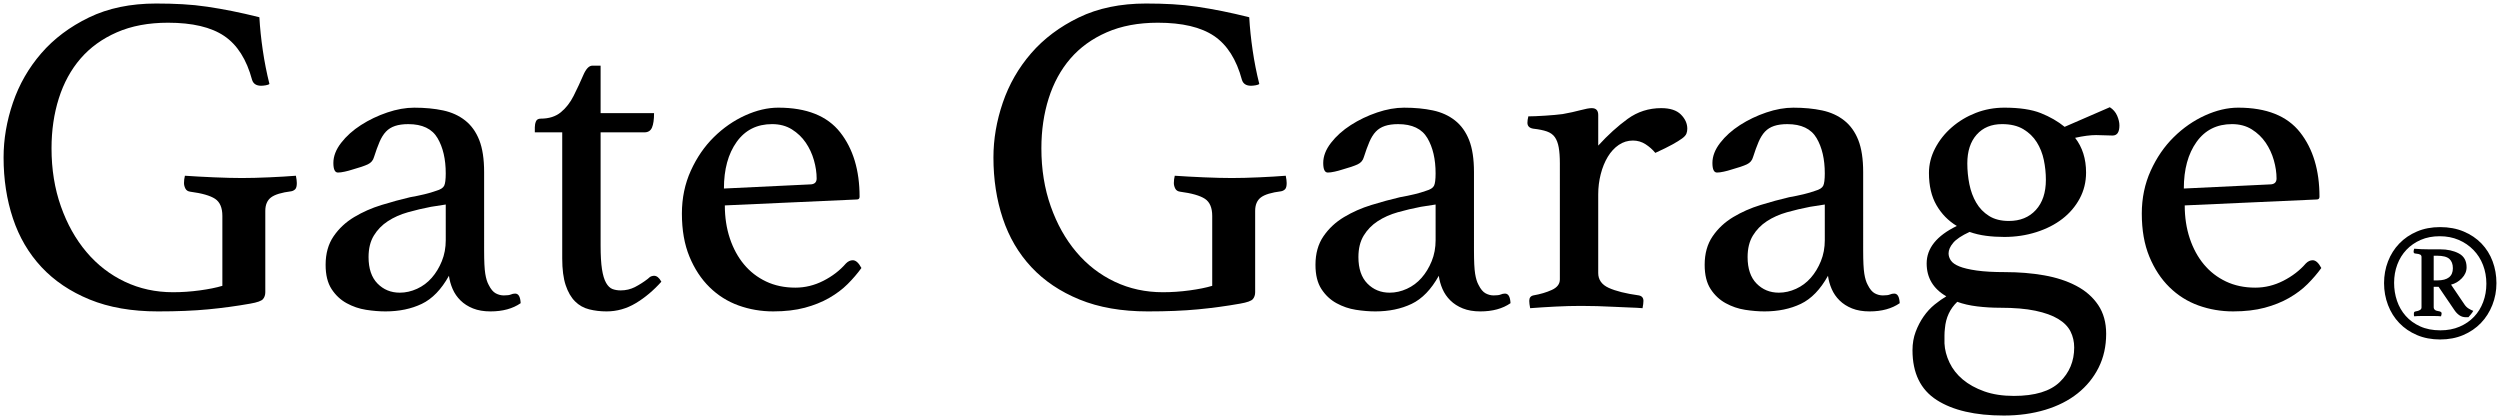 <?xml version="1.0" encoding="utf-8"?>
<!-- Generator: Adobe Illustrator 22.1.0, SVG Export Plug-In . SVG Version: 6.00 Build 0)  -->
<svg version="1.1" id="レイヤー_1" xmlns="http://www.w3.org/2000/svg" xmlns:xlink="http://www.w3.org/1999/xlink" x="0px"
	 y="0px" width="346px" height="58px" viewBox="0 0 346 58" style="enable-background:new 0 0 346 58;" xml:space="preserve">
<style type="text/css">
	.st0{fill:#040000;}
	.st1{fill:#989898;}
	.st2{fill:#E5E5E4;stroke:#666666;stroke-width:0.213;}
	.st3{fill:none;stroke:#666666;stroke-width:0.213;}
	.st4{fill:#FFFFFF;stroke:#666666;stroke-width:0.213;}
	.st5{fill:#F2F2F1;}
	.st6{fill:#E4E4E3;}
	.st7{fill:none;stroke:#666666;stroke-width:0.213;stroke-linecap:round;stroke-linejoin:round;}
	.st8{fill:#666666;}
	.st9{fill:#077B3B;}
	.st10{fill:#8FB422;}
	.st11{fill:#666666;stroke:#666666;stroke-width:0.283;stroke-miterlimit:10;}
	.st12{fill:#666666;stroke:#666666;stroke-width:0.283;stroke-linecap:round;stroke-miterlimit:10;}
	.st13{fill:none;stroke:#666666;stroke-width:0.283;stroke-miterlimit:10;}
	.st14{fill:#CCCBCB;}
	.st15{fill:url(#);}
	.st16{fill:#FFFFFF;}
</style>
<g>
	<path d="M34.634,42.024c-1.896,0.336-3.835,0.601-5.816,0.79c-1.981,0.19-4.299,0.285-6.954,0.285
		c-3.625,0-6.775-0.548-9.451-1.644c-2.677-1.095-4.9-2.592-6.67-4.489c-1.77-1.896-3.088-4.141-3.951-6.733
		c-0.865-2.592-1.296-5.405-1.296-8.44c0-2.529,0.432-5.058,1.296-7.586c0.863-2.529,2.17-4.805,3.919-6.828
		c1.749-2.023,3.951-3.676,6.606-4.963c2.655-1.285,5.753-1.928,9.293-1.928c1.265,0,2.476,0.032,3.635,0.095
		c1.159,0.063,2.308,0.18,3.445,0.348c1.138,0.169,2.286,0.369,3.446,0.601c1.159,0.232,2.412,0.517,3.762,0.854
		c0.084,1.476,0.242,3.003,0.474,4.583c0.231,1.581,0.537,3.129,0.917,4.646c-0.085,0.085-0.253,0.148-0.506,0.19
		c-0.253,0.042-0.464,0.063-0.632,0.063c-0.675,0-1.097-0.273-1.265-0.822c-0.759-2.823-2.045-4.846-3.856-6.069
		c-1.813-1.222-4.405-1.833-7.776-1.833c-2.698,0-5.058,0.443-7.081,1.328c-2.023,0.885-3.698,2.097-5.026,3.635
		c-1.328,1.539-2.329,3.373-3.003,5.5c-0.675,2.129-1.012,4.436-1.012,6.923c0,2.908,0.432,5.585,1.296,8.029
		c0.863,2.445,2.043,4.552,3.54,6.322c1.496,1.77,3.266,3.14,5.311,4.109c2.044,0.97,4.268,1.454,6.67,1.454
		c1.222,0,2.455-0.084,3.698-0.253c1.243-0.168,2.286-0.379,3.129-0.632v-9.673c0-1.138-0.338-1.928-1.011-2.371
		c-0.675-0.443-1.813-0.769-3.414-0.98c-0.338-0.042-0.569-0.19-0.695-0.443c-0.126-0.252-0.19-0.505-0.19-0.758
		c0-0.337,0.042-0.674,0.126-1.012c1.222,0.085,2.57,0.158,4.046,0.221c1.475,0.063,2.76,0.095,3.856,0.095
		c1.095,0,2.349-0.032,3.761-0.095c1.412-0.063,2.645-0.136,3.699-0.221c0.084,0.422,0.126,0.759,0.126,1.012
		c0,0.422-0.074,0.706-0.222,0.854c-0.148,0.148-0.327,0.243-0.537,0.284c-1.35,0.169-2.287,0.454-2.813,0.854
		c-0.527,0.401-0.79,1.022-0.79,1.865v11.253c0,0.379-0.106,0.695-0.316,0.948C36.193,41.645,35.603,41.856,34.634,42.024z"/>
	<path d="M71.301,40.633c0.463,0,0.716,0.442,0.759,1.328c-1.097,0.759-2.487,1.138-4.172,1.138c-0.933,0-1.74-0.137-2.423-0.411
		c-0.684-0.274-1.259-0.642-1.729-1.106c-0.47-0.463-0.833-0.99-1.089-1.581c-0.257-0.589-0.428-1.201-0.513-1.833
		c-1.054,1.896-2.307,3.192-3.761,3.888c-1.454,0.696-3.129,1.043-5.026,1.043c-0.843,0-1.738-0.074-2.687-0.221
		c-0.948-0.148-1.844-0.454-2.687-0.917c-0.844-0.463-1.539-1.116-2.086-1.96c-0.548-0.842-0.822-1.959-0.822-3.351
		c0-1.559,0.369-2.876,1.106-3.951c0.737-1.075,1.685-1.96,2.845-2.655c1.159-0.695,2.423-1.254,3.793-1.675
		c1.369-0.421,2.687-0.78,3.951-1.075c0.716-0.126,1.38-0.263,1.991-0.411c0.611-0.147,1.148-0.305,1.612-0.474
		c0.59-0.168,0.958-0.4,1.106-0.695c0.147-0.294,0.221-0.864,0.221-1.707c0-1.981-0.379-3.614-1.138-4.9
		c-0.759-1.285-2.108-1.928-4.046-1.928c-0.717,0-1.328,0.085-1.833,0.253c-0.505,0.169-0.927,0.433-1.264,0.791
		c-0.338,0.358-0.632,0.833-0.885,1.422c-0.253,0.591-0.506,1.286-0.759,2.086c-0.126,0.464-0.411,0.801-0.853,1.011
		c-0.443,0.211-1.191,0.464-2.245,0.759c-0.253,0.085-0.569,0.169-0.948,0.253c-0.379,0.085-0.695,0.126-0.948,0.126
		c-0.422,0-0.632-0.443-0.632-1.328c0-0.927,0.357-1.854,1.075-2.782c0.716-0.927,1.633-1.749,2.75-2.466
		c1.116-0.716,2.329-1.296,3.635-1.738c1.306-0.443,2.55-0.664,3.73-0.664c1.475,0,2.806,0.126,3.991,0.379
		c1.186,0.253,2.205,0.717,3.059,1.391c0.854,0.675,1.503,1.581,1.952,2.719c0.448,1.138,0.672,2.614,0.672,4.425V34.69
		c0,1.476,0.052,2.54,0.158,3.193c0.104,0.654,0.263,1.169,0.474,1.549c0.294,0.591,0.621,0.98,0.98,1.169
		c0.357,0.19,0.727,0.285,1.106,0.285c0.463,0,0.791-0.042,0.98-0.126C70.89,40.675,71.089,40.633,71.301,40.633z M61.691,28.305
		l-2.035,0.316c-1.103,0.211-2.173,0.464-3.212,0.758c-1.04,0.295-1.961,0.707-2.766,1.233c-0.806,0.527-1.452,1.191-1.94,1.992
		c-0.488,0.801-0.731,1.792-0.731,2.971c0,1.602,0.413,2.824,1.24,3.667c0.827,0.843,1.855,1.264,3.085,1.264
		c0.805,0,1.6-0.179,2.384-0.537c0.785-0.358,1.462-0.864,2.035-1.518c0.573-0.653,1.039-1.422,1.399-2.308
		c0.36-0.885,0.541-1.854,0.541-2.908V28.305z"/>
	<path d="M89.634,38.61c0.21-0.21,0.389-0.337,0.538-0.379c0.147-0.042,0.263-0.063,0.348-0.063c0.379,0,0.716,0.274,1.012,0.822
		c-1.097,1.223-2.276,2.212-3.541,2.971s-2.614,1.138-4.046,1.138c-0.844,0-1.644-0.095-2.402-0.285
		c-0.759-0.189-1.413-0.558-1.96-1.106c-0.548-0.547-0.98-1.296-1.296-2.244c-0.316-0.948-0.475-2.181-0.475-3.699V18.316h-3.793
		v-0.695c0-0.294,0.052-0.569,0.158-0.822c0.104-0.252,0.326-0.379,0.664-0.379c1.138,0,2.064-0.294,2.782-0.885
		c0.716-0.59,1.306-1.349,1.77-2.276c0.506-1.012,0.948-1.96,1.328-2.845c0.379-0.885,0.8-1.328,1.265-1.328h1.138v6.575h7.397
		c0,0.885-0.095,1.549-0.285,1.991c-0.189,0.443-0.537,0.664-1.043,0.664h-6.069v15.679c0,1.35,0.063,2.434,0.19,3.256
		s0.316,1.454,0.569,1.896c0.253,0.443,0.547,0.727,0.885,0.854c0.337,0.126,0.716,0.19,1.138,0.19c0.716,0,1.38-0.158,1.992-0.474
		C88.506,39.4,89.086,39.032,89.634,38.61z"/>
	<path d="M117.079,36.46c0.294-0.294,0.609-0.443,0.945-0.443c0.42,0,0.819,0.359,1.197,1.075c-0.548,0.759-1.181,1.497-1.896,2.213
		c-0.717,0.717-1.571,1.359-2.561,1.928c-0.991,0.569-2.118,1.022-3.382,1.359c-1.265,0.337-2.718,0.506-4.362,0.506
		c-1.686,0-3.288-0.275-4.805-0.822c-1.517-0.547-2.856-1.391-4.015-2.529c-1.16-1.138-2.086-2.549-2.782-4.235
		c-0.695-1.686-1.043-3.667-1.043-5.943c0-2.15,0.411-4.13,1.233-5.943c0.822-1.812,1.886-3.361,3.192-4.647
		c1.306-1.285,2.75-2.286,4.331-3.003c1.581-0.716,3.108-1.075,4.583-1.075c3.92,0,6.774,1.138,8.566,3.414
		c1.791,2.276,2.687,5.247,2.687,8.914c0,0.253-0.126,0.379-0.379,0.379l-18.271,0.822c0,1.644,0.23,3.161,0.692,4.552
		c0.462,1.391,1.113,2.592,1.954,3.604c0.839,1.011,1.859,1.802,3.056,2.371s2.551,0.854,4.064,0.854
		c1.343,0,2.635-0.316,3.875-0.948C115.199,38.23,116.239,37.43,117.079,36.46z M106.86,17.178c-2.098,0-3.734,0.822-4.907,2.466
		c-1.175,1.644-1.761,3.793-1.761,6.448l11.89-0.569c0.628,0,0.943-0.273,0.943-0.822c0-0.8-0.126-1.644-0.377-2.529
		c-0.252-0.885-0.629-1.696-1.133-2.434c-0.504-0.737-1.143-1.348-1.918-1.833C108.82,17.421,107.909,17.178,106.86,17.178z"/>
	<path d="M171.63,42.024c-1.896,0.336-3.835,0.601-5.816,0.79c-1.981,0.19-4.299,0.285-6.954,0.285
		c-3.625,0-6.775-0.548-9.451-1.644c-2.677-1.095-4.9-2.592-6.67-4.489c-1.77-1.896-3.088-4.141-3.951-6.733
		c-0.865-2.592-1.296-5.405-1.296-8.44c0-2.529,0.432-5.058,1.296-7.586c0.863-2.529,2.17-4.805,3.919-6.828
		c1.749-2.023,3.951-3.676,6.606-4.963c2.655-1.285,5.753-1.928,9.293-1.928c1.265,0,2.476,0.032,3.635,0.095
		c1.159,0.063,2.308,0.18,3.445,0.348c1.138,0.169,2.286,0.369,3.446,0.601c1.159,0.232,2.412,0.517,3.762,0.854
		c0.084,1.476,0.242,3.003,0.474,4.583c0.231,1.581,0.537,3.129,0.917,4.646c-0.085,0.085-0.253,0.148-0.506,0.19
		c-0.253,0.042-0.464,0.063-0.632,0.063c-0.675,0-1.097-0.273-1.265-0.822c-0.759-2.823-2.045-4.846-3.856-6.069
		c-1.813-1.222-4.405-1.833-7.776-1.833c-2.698,0-5.058,0.443-7.081,1.328c-2.023,0.885-3.698,2.097-5.026,3.635
		c-1.328,1.539-2.329,3.373-3.003,5.5c-0.675,2.129-1.012,4.436-1.012,6.923c0,2.908,0.432,5.585,1.296,8.029
		c0.863,2.445,2.043,4.552,3.54,6.322c1.496,1.77,3.266,3.14,5.311,4.109c2.044,0.97,4.268,1.454,6.67,1.454
		c1.222,0,2.455-0.084,3.698-0.253c1.243-0.168,2.286-0.379,3.129-0.632v-9.673c0-1.138-0.338-1.928-1.011-2.371
		c-0.675-0.443-1.813-0.769-3.414-0.98c-0.338-0.042-0.569-0.19-0.695-0.443c-0.126-0.252-0.19-0.505-0.19-0.758
		c0-0.337,0.042-0.674,0.126-1.012c1.222,0.085,2.57,0.158,4.046,0.221c1.475,0.063,2.76,0.095,3.856,0.095
		c1.095,0,2.349-0.032,3.761-0.095c1.412-0.063,2.645-0.136,3.699-0.221c0.084,0.422,0.126,0.759,0.126,1.012
		c0,0.422-0.074,0.706-0.222,0.854c-0.148,0.148-0.327,0.243-0.537,0.284c-1.35,0.169-2.287,0.454-2.813,0.854
		c-0.527,0.401-0.79,1.022-0.79,1.865v11.253c0,0.379-0.106,0.695-0.316,0.948C173.189,41.645,172.6,41.856,171.63,42.024z"/>
	<path d="M208.297,40.633c0.463,0,0.716,0.442,0.759,1.328c-1.097,0.759-2.487,1.138-4.172,1.138c-0.933,0-1.74-0.137-2.423-0.411
		c-0.684-0.274-1.259-0.642-1.729-1.106c-0.47-0.463-0.833-0.99-1.089-1.581c-0.257-0.589-0.428-1.201-0.513-1.833
		c-1.054,1.896-2.307,3.192-3.761,3.888c-1.454,0.696-3.129,1.043-5.026,1.043c-0.843,0-1.738-0.074-2.687-0.221
		c-0.948-0.148-1.844-0.454-2.687-0.917c-0.844-0.463-1.539-1.116-2.086-1.96c-0.548-0.842-0.822-1.959-0.822-3.351
		c0-1.559,0.369-2.876,1.106-3.951c0.737-1.075,1.685-1.96,2.845-2.655c1.159-0.695,2.423-1.254,3.793-1.675
		c1.369-0.421,2.687-0.78,3.951-1.075c0.716-0.126,1.38-0.263,1.991-0.411c0.611-0.147,1.148-0.305,1.612-0.474
		c0.59-0.168,0.958-0.4,1.106-0.695c0.147-0.294,0.221-0.864,0.221-1.707c0-1.981-0.379-3.614-1.138-4.9
		c-0.759-1.285-2.108-1.928-4.046-1.928c-0.717,0-1.328,0.085-1.833,0.253c-0.505,0.169-0.927,0.433-1.264,0.791
		c-0.338,0.358-0.632,0.833-0.885,1.422c-0.253,0.591-0.506,1.286-0.759,2.086c-0.126,0.464-0.411,0.801-0.853,1.011
		c-0.443,0.211-1.191,0.464-2.245,0.759c-0.253,0.085-0.569,0.169-0.948,0.253c-0.379,0.085-0.695,0.126-0.948,0.126
		c-0.422,0-0.632-0.443-0.632-1.328c0-0.927,0.357-1.854,1.075-2.782c0.716-0.927,1.633-1.749,2.75-2.466
		c1.116-0.716,2.329-1.296,3.635-1.738c1.306-0.443,2.55-0.664,3.73-0.664c1.475,0,2.806,0.126,3.991,0.379
		c1.186,0.253,2.205,0.717,3.059,1.391c0.854,0.675,1.503,1.581,1.952,2.719c0.448,1.138,0.672,2.614,0.672,4.425V34.69
		c0,1.476,0.052,2.54,0.158,3.193c0.104,0.654,0.263,1.169,0.474,1.549c0.294,0.591,0.621,0.98,0.98,1.169
		c0.357,0.19,0.727,0.285,1.106,0.285c0.463,0,0.791-0.042,0.98-0.126C207.887,40.675,208.086,40.633,208.297,40.633z
		 M198.688,28.305l-2.035,0.316c-1.103,0.211-2.173,0.464-3.212,0.758c-1.04,0.295-1.961,0.707-2.766,1.233
		c-0.806,0.527-1.452,1.191-1.94,1.992c-0.488,0.801-0.731,1.792-0.731,2.971c0,1.602,0.413,2.824,1.24,3.667
		c0.827,0.843,1.855,1.264,3.085,1.264c0.805,0,1.6-0.179,2.384-0.537c0.785-0.358,1.462-0.864,2.035-1.518
		c0.573-0.653,1.039-1.422,1.399-2.308c0.36-0.885,0.541-1.854,0.541-2.908V28.305z"/>
	<path d="M229.918,14.965c1.222,0,2.128,0.295,2.719,0.885c0.589,0.591,0.885,1.244,0.885,1.96c0,0.253-0.042,0.485-0.126,0.695
		c-0.085,0.211-0.284,0.433-0.601,0.664c-0.316,0.232-0.758,0.506-1.328,0.822c-0.569,0.316-1.359,0.706-2.371,1.169
		c-0.379-0.463-0.833-0.863-1.359-1.201c-0.527-0.337-1.106-0.506-1.738-0.506c-0.717,0-1.37,0.201-1.96,0.601
		c-0.591,0.401-1.097,0.949-1.518,1.644c-0.421,0.695-0.749,1.497-0.979,2.402c-0.232,0.907-0.348,1.844-0.348,2.813v10.874
		c0,0.927,0.484,1.612,1.454,2.055c0.969,0.442,2.36,0.79,4.173,1.043c0.421,0.085,0.632,0.338,0.632,0.759
		c0,0.253-0.042,0.591-0.126,1.011c-0.464-0.042-1.043-0.074-1.739-0.095c-0.695-0.021-1.422-0.053-2.181-0.095
		c-0.759-0.042-1.541-0.074-2.347-0.095c-0.806-0.022-1.551-0.032-2.233-0.032c-1.152,0-2.341,0.032-3.568,0.095
		c-1.227,0.063-2.389,0.136-3.484,0.221c-0.085-0.42-0.126-0.758-0.126-1.011c0-0.421,0.189-0.674,0.569-0.759
		c0.969-0.168,1.823-0.421,2.561-0.759c0.737-0.337,1.106-0.822,1.106-1.454V22.615c0-0.885-0.054-1.622-0.158-2.212
		c-0.106-0.59-0.285-1.064-0.538-1.423c-0.253-0.357-0.622-0.621-1.106-0.79c-0.485-0.168-1.106-0.294-1.865-0.379
		c-0.548-0.084-0.822-0.357-0.822-0.822c0-0.253,0.042-0.547,0.126-0.885c0.547,0,1.316-0.032,2.308-0.095
		c0.99-0.063,1.803-0.136,2.439-0.221c0.938-0.168,1.759-0.348,2.462-0.538c0.703-0.189,1.226-0.284,1.568-0.284
		c0.596,0,0.896,0.316,0.896,0.948v4.236c1.349-1.475,2.708-2.708,4.078-3.699C226.641,15.461,228.19,14.965,229.918,14.965z"/>
	<path d="M262.161,40.633c0.463,0,0.716,0.442,0.759,1.328c-1.097,0.759-2.487,1.138-4.172,1.138c-0.933,0-1.74-0.137-2.423-0.411
		c-0.684-0.274-1.259-0.642-1.729-1.106c-0.47-0.463-0.833-0.99-1.089-1.581c-0.257-0.589-0.428-1.201-0.513-1.833
		c-1.054,1.896-2.307,3.192-3.761,3.888c-1.454,0.696-3.129,1.043-5.026,1.043c-0.843,0-1.738-0.074-2.687-0.221
		c-0.948-0.148-1.844-0.454-2.687-0.917c-0.844-0.463-1.539-1.116-2.086-1.96c-0.548-0.842-0.822-1.959-0.822-3.351
		c0-1.559,0.369-2.876,1.106-3.951c0.737-1.075,1.685-1.96,2.845-2.655c1.159-0.695,2.423-1.254,3.793-1.675
		c1.369-0.421,2.687-0.78,3.951-1.075c0.716-0.126,1.38-0.263,1.991-0.411c0.611-0.147,1.148-0.305,1.612-0.474
		c0.59-0.168,0.958-0.4,1.106-0.695c0.147-0.294,0.221-0.864,0.221-1.707c0-1.981-0.379-3.614-1.138-4.9
		c-0.759-1.285-2.108-1.928-4.046-1.928c-0.717,0-1.328,0.085-1.833,0.253c-0.505,0.169-0.927,0.433-1.264,0.791
		c-0.338,0.358-0.632,0.833-0.885,1.422c-0.253,0.591-0.506,1.286-0.759,2.086c-0.126,0.464-0.411,0.801-0.853,1.011
		c-0.443,0.211-1.191,0.464-2.245,0.759c-0.253,0.085-0.569,0.169-0.948,0.253c-0.379,0.085-0.695,0.126-0.948,0.126
		c-0.422,0-0.632-0.443-0.632-1.328c0-0.927,0.357-1.854,1.075-2.782c0.716-0.927,1.633-1.749,2.75-2.466
		c1.116-0.716,2.329-1.296,3.635-1.738c1.306-0.443,2.55-0.664,3.73-0.664c1.475,0,2.806,0.126,3.991,0.379
		c1.186,0.253,2.205,0.717,3.059,1.391c0.854,0.675,1.503,1.581,1.952,2.719c0.448,1.138,0.672,2.614,0.672,4.425V34.69
		c0,1.476,0.052,2.54,0.158,3.193c0.104,0.654,0.263,1.169,0.474,1.549c0.294,0.591,0.621,0.98,0.98,1.169
		c0.357,0.19,0.727,0.285,1.106,0.285c0.463,0,0.791-0.042,0.98-0.126C261.75,40.675,261.949,40.633,262.161,40.633z
		 M252.551,28.305l-2.035,0.316c-1.103,0.211-2.173,0.464-3.212,0.758c-1.04,0.295-1.961,0.707-2.766,1.233
		c-0.806,0.527-1.452,1.191-1.94,1.992c-0.488,0.801-0.731,1.792-0.731,2.971c0,1.602,0.413,2.824,1.24,3.667
		c0.827,0.843,1.855,1.264,3.085,1.264c0.805,0,1.6-0.179,2.384-0.537c0.785-0.358,1.462-0.864,2.035-1.518
		c0.573-0.653,1.039-1.422,1.399-2.308c0.36-0.885,0.541-1.854,0.541-2.908V28.305z"/>
	<path d="M269.368,41.012c-1.813-1.053-2.719-2.57-2.719-4.552c0-2.107,1.391-3.835,4.173-5.184
		c-1.181-0.716-2.118-1.676-2.813-2.877s-1.043-2.687-1.043-4.457c0-1.179,0.284-2.317,0.854-3.414
		c0.569-1.096,1.337-2.065,2.307-2.908c0.969-0.843,2.076-1.507,3.319-1.992c1.243-0.484,2.561-0.727,3.951-0.727
		c2.107,0,3.793,0.253,5.058,0.759c1.265,0.506,2.36,1.138,3.288,1.896L292,14.839c0.463,0.295,0.8,0.686,1.011,1.169
		c0.21,0.485,0.316,0.938,0.316,1.359c0,0.927-0.316,1.391-0.948,1.391l-2.276-0.063c-0.801,0-1.771,0.126-2.908,0.379
		c1.011,1.307,1.517,2.908,1.517,4.805c0,1.307-0.295,2.508-0.885,3.604c-0.591,1.097-1.391,2.034-2.403,2.813
		c-1.011,0.78-2.212,1.391-3.604,1.833c-1.391,0.442-2.867,0.664-4.425,0.664c-0.885,0-1.729-0.052-2.529-0.158
		c-0.801-0.104-1.56-0.284-2.276-0.537c-1.097,0.506-1.855,1.011-2.276,1.517c-0.422,0.506-0.632,0.991-0.632,1.454
		c0,0.338,0.105,0.664,0.316,0.98c0.21,0.316,0.601,0.591,1.17,0.822c0.569,0.232,1.369,0.422,2.402,0.569
		c1.032,0.148,2.349,0.221,3.951,0.221c1.896,0,3.688,0.148,5.374,0.442c1.686,0.295,3.171,0.78,4.457,1.454
		c1.285,0.675,2.297,1.56,3.035,2.655c0.737,1.096,1.106,2.423,1.106,3.983c0,1.728-0.348,3.288-1.043,4.678
		c-0.695,1.391-1.666,2.582-2.908,3.572c-1.244,0.99-2.74,1.749-4.489,2.276c-1.75,0.526-3.657,0.79-5.721,0.79
		c-3.962,0-7.06-0.717-9.293-2.149c-2.234-1.433-3.351-3.73-3.351-6.891c0-0.927,0.147-1.781,0.442-2.561
		c0.294-0.78,0.664-1.485,1.106-2.118c0.442-0.632,0.948-1.181,1.517-1.644C268.324,41.687,268.862,41.308,269.368,41.012z
		 M270.885,41.771c-1.012,0.969-1.581,2.191-1.707,3.667c-0.042,0.337-0.063,0.674-0.063,1.012c0,0.337,0,0.695,0,1.075
		c0.042,0.885,0.273,1.77,0.695,2.655c0.421,0.885,1.032,1.665,1.833,2.339c0.8,0.673,1.791,1.222,2.971,1.644
		c1.18,0.421,2.55,0.632,4.109,0.632c2.908,0,5.026-0.643,6.354-1.928c1.328-1.286,1.992-2.876,1.992-4.773
		c0-0.801-0.169-1.539-0.506-2.212c-0.338-0.675-0.907-1.255-1.707-1.739c-0.801-0.485-1.855-0.864-3.161-1.138
		c-1.307-0.275-2.93-0.411-4.868-0.411c-1.097,0-2.161-0.063-3.193-0.19C272.602,42.277,271.685,42.066,270.885,41.771z
		 M278.029,30.581c1.559,0,2.802-0.505,3.73-1.517c0.926-1.012,1.391-2.402,1.391-4.173c0-0.926-0.095-1.843-0.284-2.75
		c-0.19-0.906-0.517-1.728-0.98-2.465c-0.464-0.737-1.086-1.338-1.865-1.802c-0.78-0.463-1.76-0.696-2.939-0.696
		c-1.476,0-2.646,0.485-3.509,1.454c-0.864,0.97-1.296,2.298-1.296,3.983c0,0.97,0.095,1.928,0.284,2.876
		c0.19,0.949,0.506,1.802,0.948,2.561c0.443,0.759,1.032,1.37,1.771,1.833C276.016,30.35,276.932,30.581,278.029,30.581z"/>
	<path d="M319.128,36.46c0.294-0.294,0.609-0.443,0.945-0.443c0.42,0,0.819,0.359,1.197,1.075c-0.548,0.759-1.181,1.497-1.896,2.213
		c-0.717,0.717-1.571,1.359-2.561,1.928c-0.991,0.569-2.118,1.022-3.382,1.359c-1.265,0.337-2.718,0.506-4.362,0.506
		c-1.686,0-3.288-0.275-4.805-0.822c-1.517-0.547-2.856-1.391-4.015-2.529c-1.16-1.138-2.086-2.549-2.782-4.235
		c-0.695-1.686-1.043-3.667-1.043-5.943c0-2.15,0.411-4.13,1.233-5.943c0.822-1.812,1.886-3.361,3.192-4.647
		c1.306-1.285,2.75-2.286,4.331-3.003c1.581-0.716,3.108-1.075,4.583-1.075c3.92,0,6.774,1.138,8.566,3.414
		c1.791,2.276,2.687,5.247,2.687,8.914c0,0.253-0.126,0.379-0.379,0.379l-18.271,0.822c0,1.644,0.23,3.161,0.692,4.552
		c0.462,1.391,1.113,2.592,1.954,3.604c0.839,1.011,1.859,1.802,3.056,2.371s2.551,0.854,4.064,0.854
		c1.343,0,2.635-0.316,3.875-0.948C317.249,38.23,318.289,37.43,319.128,36.46z M308.91,17.178c-2.098,0-3.734,0.822-4.907,2.466
		c-1.175,1.644-1.761,3.793-1.761,6.448l11.89-0.569c0.628,0,0.943-0.273,0.943-0.822c0-0.8-0.126-1.644-0.377-2.529
		c-0.252-0.885-0.629-1.696-1.133-2.434c-0.504-0.737-1.143-1.348-1.918-1.833C310.87,17.421,309.958,17.178,308.91,17.178z"/>
	<path d="M329.953,39.186c0-1.067,0.183-2.072,0.548-3.014c0.365-0.941,0.885-1.763,1.56-2.466c0.674-0.702,1.489-1.257,2.444-1.665
		c0.955-0.407,2.023-0.611,3.203-0.611c1.208,0,2.297,0.204,3.267,0.611c0.969,0.408,1.791,0.963,2.466,1.665
		c0.674,0.703,1.187,1.525,1.538,2.466c0.351,0.942,0.527,1.946,0.527,3.014c0,1.068-0.189,2.08-0.569,3.035
		c-0.379,0.956-0.906,1.785-1.581,2.486c-0.674,0.703-1.49,1.258-2.444,1.665c-0.956,0.408-2.023,0.611-3.204,0.611
		c-1.18,0-2.248-0.204-3.203-0.611c-0.956-0.407-1.77-0.962-2.444-1.665c-0.674-0.702-1.195-1.531-1.56-2.486
		C330.136,41.265,329.953,40.253,329.953,39.186z M337.75,45.718c0.983,0,1.868-0.168,2.655-0.506
		c0.786-0.337,1.454-0.793,2.002-1.37c0.548-0.576,0.969-1.257,1.264-2.044c0.295-0.786,0.443-1.629,0.443-2.529
		c0-0.927-0.155-1.791-0.464-2.592c-0.31-0.801-0.752-1.496-1.328-2.086c-0.576-0.59-1.258-1.054-2.044-1.391
		c-0.787-0.337-1.658-0.506-2.613-0.506c-0.984,0-1.862,0.168-2.634,0.506c-0.773,0.337-1.433,0.794-1.981,1.37
		c-0.548,0.576-0.969,1.258-1.264,2.044c-0.295,0.787-0.442,1.63-0.442,2.529c0,0.872,0.133,1.701,0.4,2.487
		c0.267,0.787,0.667,1.482,1.201,2.086c0.533,0.604,1.201,1.089,2.002,1.454C335.749,45.536,336.682,45.718,337.75,45.718z
		 M342.302,43.021c-0.057,0.112-0.162,0.267-0.316,0.463c-0.155,0.197-0.274,0.337-0.358,0.421h-0.337
		c-0.337,0-0.632-0.084-0.885-0.253c-0.253-0.168-0.478-0.393-0.674-0.674l-2.234-3.287h-0.674v2.866
		c0,0.113,0.049,0.218,0.147,0.316c0.098,0.099,0.33,0.176,0.695,0.231c0.168,0.057,0.253,0.141,0.253,0.253
		c0,0.113-0.028,0.253-0.084,0.421c-0.253-0.027-0.555-0.042-0.906-0.042c-0.352,0-0.682,0-0.991,0c-0.225,0-0.513,0-0.864,0
		c-0.352,0-0.668,0.015-0.949,0.042c-0.028-0.056-0.042-0.126-0.042-0.21c0-0.084,0-0.154,0-0.211c0-0.14,0.07-0.225,0.211-0.253
		c0.562-0.084,0.843-0.267,0.843-0.548v-6.997c0-0.14-0.057-0.246-0.168-0.316c-0.113-0.07-0.323-0.119-0.632-0.147
		c-0.197,0-0.295-0.084-0.295-0.253c0-0.112,0.027-0.253,0.084-0.421c0.281,0.028,0.611,0.049,0.991,0.063
		c0.379,0.015,0.709,0.021,0.99,0.021h1.602c1.012,0,1.876,0.19,2.592,0.569s1.075,1.019,1.075,1.917
		c0,0.563-0.218,1.068-0.653,1.518c-0.436,0.45-0.935,0.745-1.496,0.885l1.854,2.74c0.168,0.253,0.372,0.45,0.611,0.59
		C341.93,42.867,342.134,42.965,342.302,43.021z M337.329,38.806c1.433,0,2.149-0.562,2.149-1.686c0-0.562-0.162-0.99-0.485-1.285
		c-0.323-0.295-0.892-0.443-1.707-0.443h-0.463v3.414H337.329z"/>
</g>
</svg>
